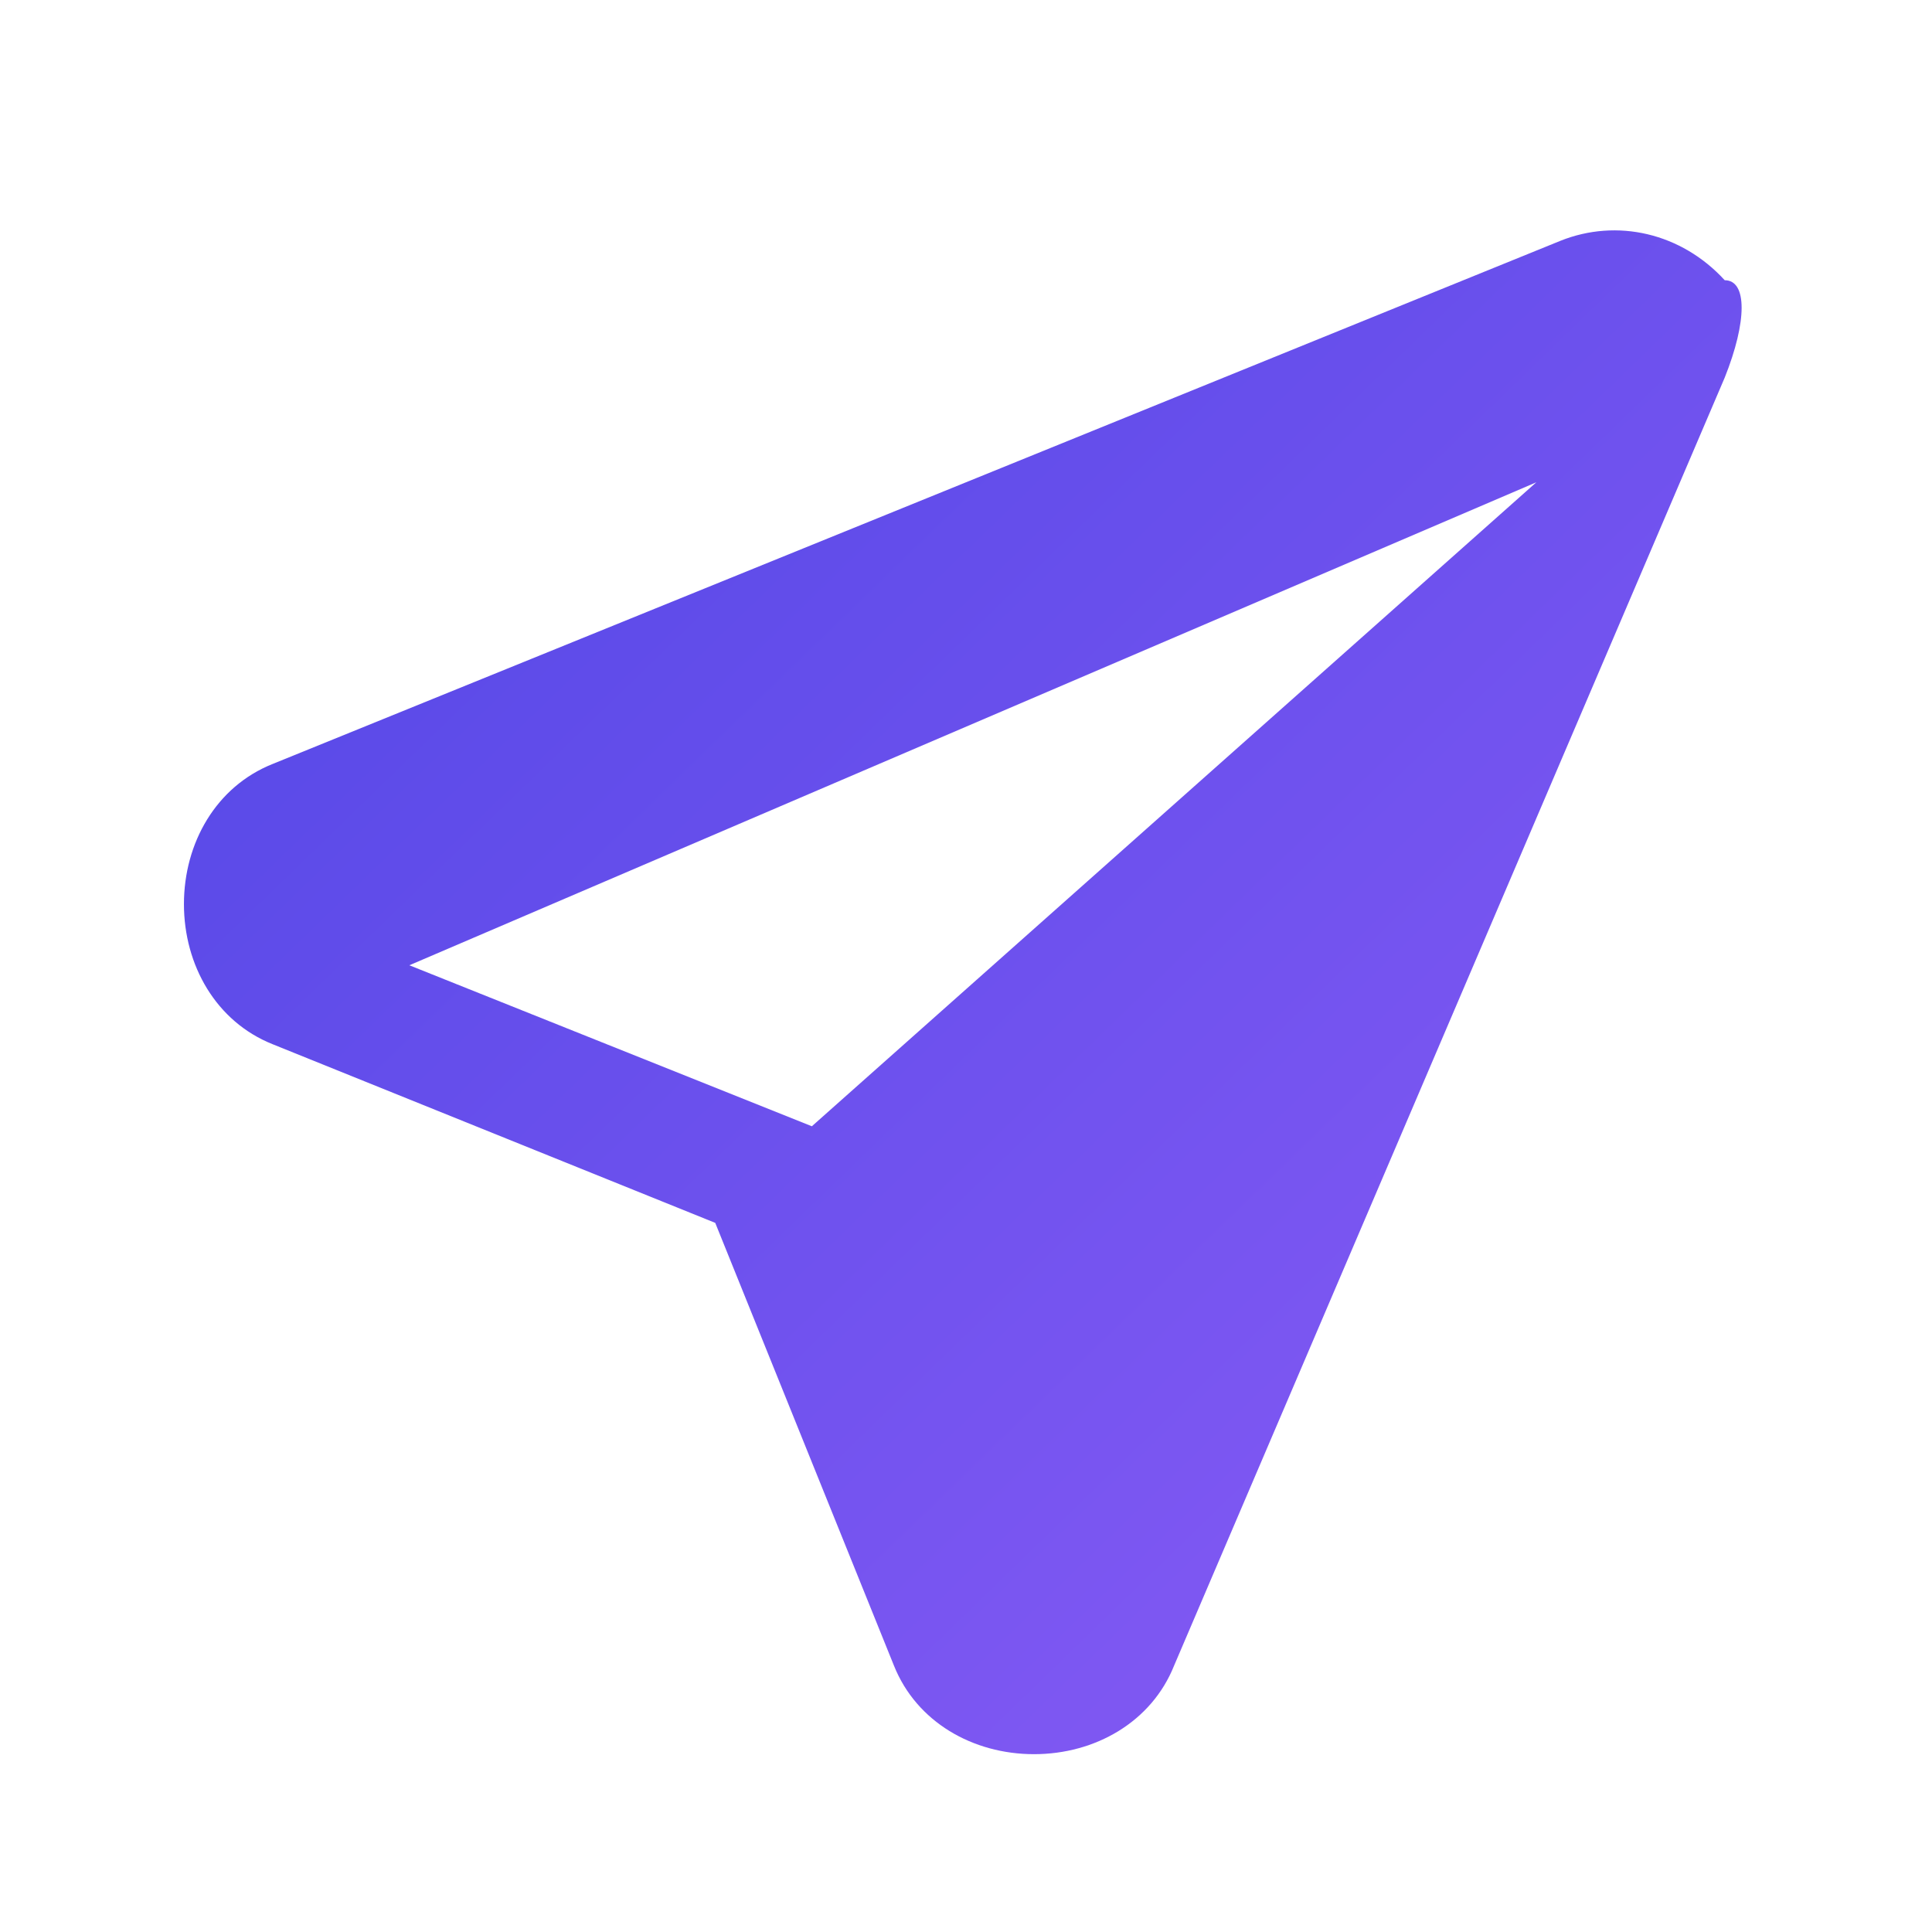 <svg width="24" height="24" viewBox="0 0 24 24" fill="none" xmlns="http://www.w3.org/2000/svg">
<defs>
<linearGradient id="gradient" x1="0%" y1="0%" x2="100%" y2="100%">
<stop offset="0%" stop-color="#4F46E5" />
<stop offset="100%" stop-color="#8B5CF6" />
</linearGradient>
</defs>
<path d="M21.425 3.481C20.885 2.891 20.085 2.711 19.385 2.991L3.385 9.491C2.685 9.771 2.285 10.471 2.285 11.231C2.285 11.991 2.685 12.691 3.385 12.971L8.885 15.191L11.105 20.691C11.385 21.391 12.085 21.791 12.845 21.791C13.605 21.791 14.305 21.391 14.585 20.691L21.425 4.691C21.705 3.991 21.705 3.481 21.425 3.481ZM10.085 13.991L5.085 11.991L19.085 5.991L10.085 13.991Z" fill="url(#gradient)"/>
</svg>